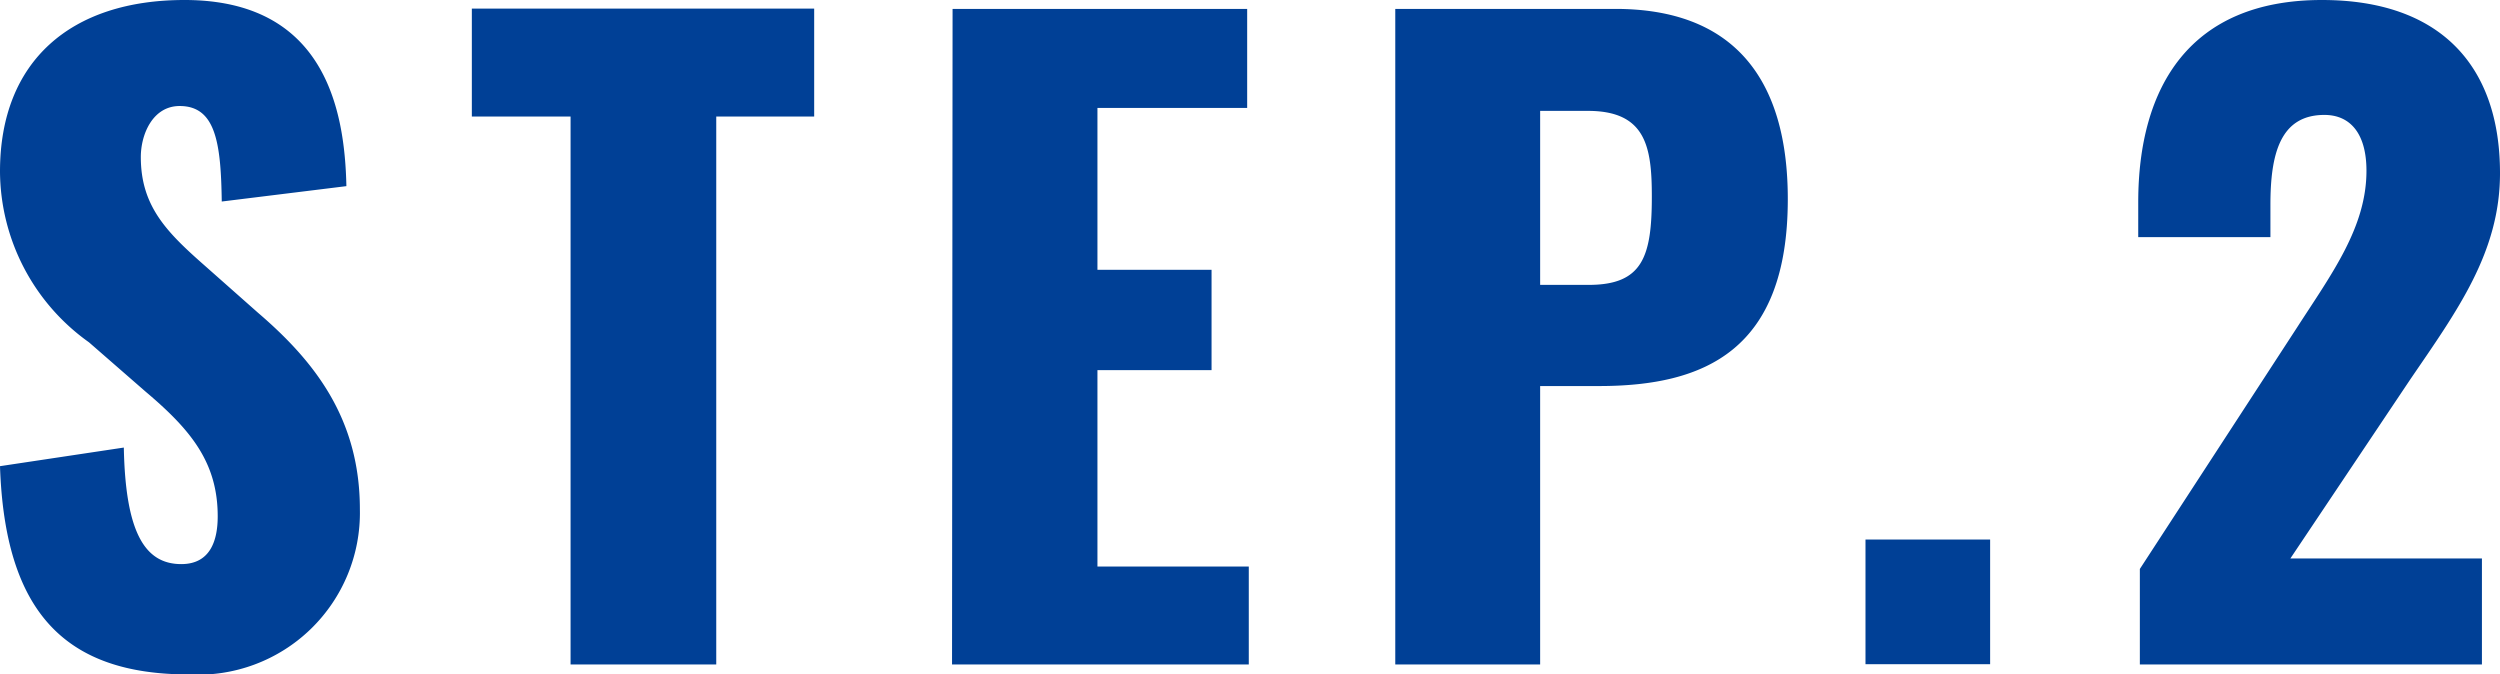 <svg xmlns="http://www.w3.org/2000/svg" width="92.67" height="24.99"><g data-name="レイヤー 2"><path d="M0 17.28l4.59-.69c.06 3.15.78 4.32 2.13 4.32 1.11 0 1.35-.93 1.35-1.77 0-2-1-3.21-2.67-4.62l-2.1-1.83A7.82 7.82 0 010 6.36C0 2.25 2.64 0 6.84 0c5.19 0 5.94 4.05 6 6.9l-4.62.57C8.19 5.31 8 3.93 6.66 3.93c-1 0-1.44 1.05-1.44 1.89 0 1.8.93 2.76 2.34 4l2 1.77c2.1 1.8 3.78 3.93 3.78 7.29A6 6 0 017 25c-4.6 0-6.82-2.32-7-7.72zM21.15 4.32h-3.66v-4h12.69v4h-3.63v20.31h-5.4zM35.31.33h10.92V4h-5.55v6h4.23v3.72h-4.23V21h5.61v3.63h-11zm16.41 0h8.16c4.35 0 6.39 2.55 6.39 7.05 0 5.61-3.09 6.93-7 6.93h-2.18v10.32h-5.37zm7.17 10.23c2 0 2.34-1.05 2.34-3.27 0-1.83-.21-3.18-2.37-3.18h-1.77v6.45zM69.15 20h4.62v4.62h-4.62zm10.17 1.09l5.82-8.94c1.29-2 2.58-3.72 2.58-5.82 0-1.38-.6-2.07-1.56-2.07-1.65 0-2 1.47-2 3.33v1.2h-4.9V7.5c0-4.29 1.92-7.5 6.81-7.5 4.35 0 6.6 2.4 6.6 6.42 0 2.94-1.59 5.1-3.33 7.65L84.9 20.7H92v3.93H79.32z" fill="#004096" data-name="STEP 2"/></g></svg>